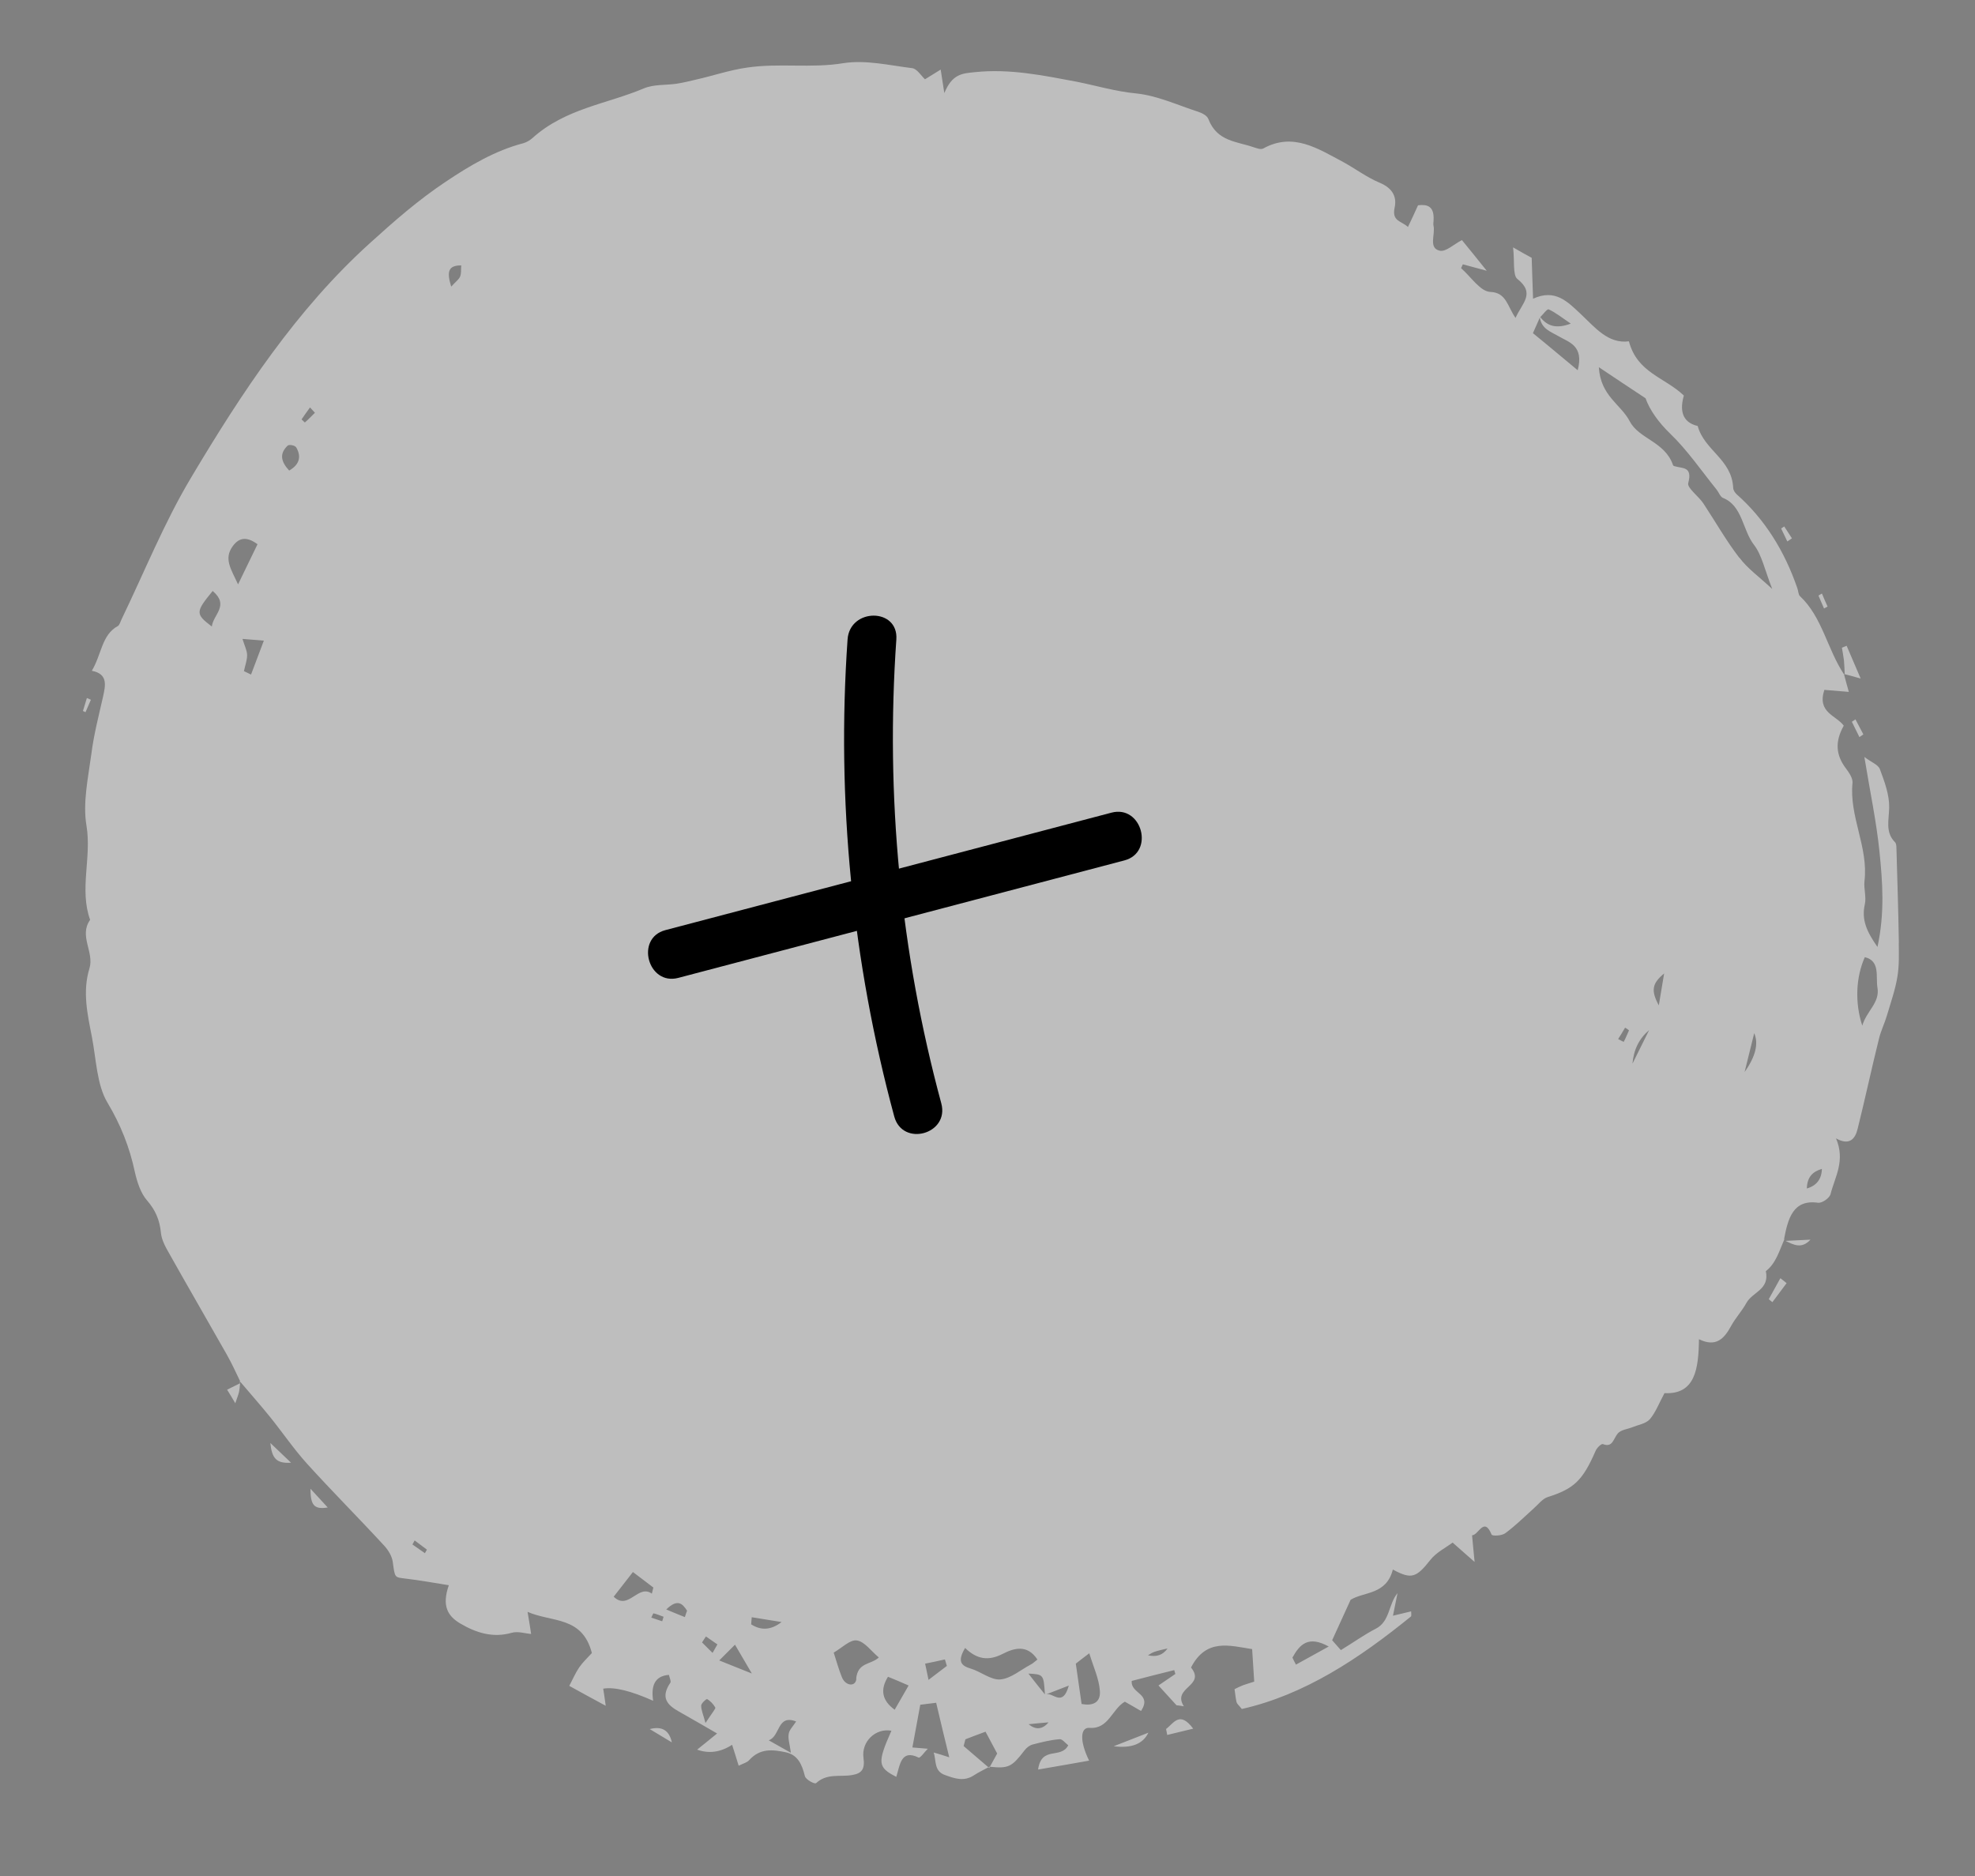 <svg width="160" height="152" viewBox="0 0 160 152" fill="none" xmlns="http://www.w3.org/2000/svg">
<rect x="0" y="0" width="160" height="152" fill="#808080" stroke="none"/>
<path d="M153.832 76.452C153.794 73.866 153.705 71.275 153.634 68.686C153.63 68.534 153.613 68.323 153.52 68.24C152.714 67.432 153.03 66.451 153.047 65.427C153.066 64.384 152.667 63.325 152.297 62.326C152.16 61.954 151.621 61.776 151.037 61.33C151.493 64.14 152.015 66.558 152.264 69.029C152.514 71.481 152.695 73.965 152.099 76.727C151.244 75.498 150.786 74.548 151.076 73.261C151.208 72.684 150.979 72 151.046 71.397C151.376 68.614 149.798 66.185 150.077 63.416C150.107 63.057 149.793 62.594 149.551 62.271C148.719 61.176 148.641 60.087 149.368 58.798C148.75 57.95 147.191 57.745 147.796 55.895L149.778 56.059C149.609 55.475 149.494 55.029 149.379 54.601L149.422 54.681C149.422 54.681 149.426 54.643 149.427 54.624C149.427 54.624 149.394 54.622 149.377 54.62C148.049 52.63 147.614 49.973 145.823 48.306C145.682 48.18 145.69 47.877 145.608 47.661C144.566 44.631 142.966 42.068 140.701 40.057C140.56 39.932 140.411 39.711 140.409 39.52C140.298 37.213 138.076 36.498 137.535 34.516C136.17 34.194 136.109 33.106 136.414 32.049C134.844 30.552 132.641 30.218 131.963 27.655C130.285 27.877 129.221 26.536 128.07 25.453C126.98 24.432 125.993 23.382 124.198 24.203C124.16 23.041 124.12 22.107 124.086 20.889C123.749 20.709 123.187 20.397 122.579 20.043C122.709 21.117 122.544 22.3 122.922 22.597C124.417 23.784 123.296 24.566 122.779 25.758C122.117 24.829 122.043 23.702 120.739 23.652C119.919 23.622 119.163 22.42 118.365 21.727C118.408 21.617 118.465 21.527 118.508 21.416C119 21.552 119.509 21.689 120.444 21.937C119.532 20.798 118.938 20.065 118.435 19.454C117.788 19.78 117.131 20.429 116.637 20.312C115.699 20.102 116.293 18.992 116.133 18.295C116.095 18.14 116.142 17.973 116.138 17.821C116.198 16.686 115.606 16.542 114.878 16.634C114.59 17.275 114.345 17.806 114.062 18.39C113.516 17.889 112.741 17.939 112.984 16.82C113.201 15.812 112.667 15.179 111.759 14.8C110.737 14.374 109.806 13.67 108.827 13.134C106.786 12.054 104.769 10.691 102.344 12.029C102.134 12.145 101.81 12.004 101.548 11.926C100.195 11.453 98.6 11.473 97.895 9.649C97.785 9.355 97.366 9.149 97.039 9.046C95.39 8.511 93.759 7.75 92.063 7.572C90.399 7.416 88.844 6.946 87.228 6.622C84.519 6.114 81.799 5.548 78.973 5.847C77.942 5.952 77.151 5.981 76.502 7.542C76.361 6.619 76.293 6.215 76.207 5.638C75.729 5.94 75.341 6.174 74.934 6.425C74.608 6.113 74.283 5.574 73.902 5.523C72.043 5.294 70.135 4.833 68.317 5.12C65.699 5.55 63.087 5.087 60.489 5.481C59.132 5.673 57.786 6.132 56.436 6.438C55.905 6.565 55.375 6.693 54.831 6.781C53.931 6.915 52.967 6.817 52.149 7.167C49.127 8.438 45.794 8.79 43.13 11.191C42.913 11.382 42.65 11.531 42.392 11.605C40.129 12.197 38.085 13.396 36.097 14.733C33.914 16.186 31.944 17.904 29.95 19.715C24.042 25.06 19.597 31.778 15.45 38.749C13.31 42.334 11.706 46.323 9.865 50.141C9.765 50.342 9.69 50.64 9.549 50.723C8.233 51.431 8.235 53.027 7.439 54.348C8.776 54.61 8.548 55.541 8.334 56.511C7.991 58.022 7.599 59.528 7.404 61.069C7.144 63.005 6.69 65.056 7.007 66.906C7.433 69.468 6.414 72.062 7.301 74.528C6.371 75.838 7.655 77.141 7.243 78.475C6.67 80.346 7.088 82.185 7.442 83.999C7.795 85.814 7.84 87.907 8.711 89.347C9.772 91.125 10.495 92.932 10.93 94.981C11.114 95.794 11.409 96.692 11.915 97.266C12.589 98.043 12.942 98.851 13.039 99.904C13.087 100.345 13.284 100.798 13.503 101.196C15.111 104.064 16.756 106.897 18.381 109.766C18.791 110.484 19.13 111.253 19.489 111.985L19.427 111.923C19.427 111.923 19.422 111.98 19.419 112.017C19.436 112.019 19.454 112.001 19.489 111.985C20.268 112.904 21.081 113.826 21.842 114.762C22.862 116.024 23.789 117.392 24.864 118.583C26.909 120.841 29.062 122.994 31.125 125.235C31.448 125.584 31.759 126.085 31.82 126.565C31.999 127.852 31.953 127.791 32.85 127.903C33.98 128.034 35.12 128.242 36.361 128.44C35.789 130.083 36.24 130.918 37.279 131.536C38.591 132.309 39.932 132.723 41.443 132.297C41.958 132.149 42.529 132.349 43.028 132.39C42.954 131.871 42.863 131.35 42.74 130.599C44.731 131.466 47.174 130.927 47.949 133.935C47.598 134.324 47.217 134.673 46.931 135.086C46.646 135.499 46.439 135.976 46.119 136.596C47.001 137.086 47.948 137.601 49.072 138.207C48.978 137.515 48.923 137.169 48.868 136.822C49.753 136.667 51.101 136.994 52.913 137.802C52.739 136.648 52.994 135.795 54.192 135.704C54.24 135.936 54.384 136.233 54.308 136.34C53.469 137.563 54.09 138.165 55.004 138.677C56.046 139.257 57.085 139.874 58.094 140.452C57.519 140.917 57.087 141.28 56.477 141.762C57.432 142.106 58.376 141.975 59.31 141.369C59.484 141.896 59.642 142.422 59.841 143.065C60.226 142.869 60.515 142.817 60.7 142.604C61.586 141.632 62.598 141.754 63.654 141.974C64.625 142.187 64.966 142.937 65.205 143.906C65.281 144.198 66.004 144.58 66.114 144.475C67.003 143.656 68.049 143.989 69.019 143.822C69.8 143.696 70.08 143.359 69.955 142.437C69.762 141.11 70.944 139.992 72.216 140.23C71.062 142.832 71.099 143.196 72.612 143.966C72.908 143.022 72.984 141.699 74.418 142.406C74.547 142.473 74.91 141.933 75.165 141.689L73.915 141.586C74.129 140.425 74.311 139.434 74.553 138.124C74.926 138.079 75.485 138.011 75.841 137.964C76.201 139.495 76.512 140.812 76.902 142.383C76.428 142.23 76.036 142.102 75.643 141.994C75.856 142.657 75.653 143.495 76.549 143.816C77.363 144.111 78.08 144.36 78.877 143.856C79.285 143.586 79.738 143.376 80.16 143.145C81.706 143.311 81.969 143.162 82.984 141.84C83.154 141.607 83.423 141.401 83.662 141.345C84.382 141.157 85.118 140.971 85.844 140.917C86.064 140.897 86.32 141.241 86.541 141.411C85.943 142.559 84.377 141.423 84.098 143.375C85.527 143.132 86.838 142.898 88.233 142.653C87.443 141.049 87.518 139.934 88.268 139.996C89.8 140.122 90.087 138.475 91.126 137.876C91.575 138.122 92.006 138.386 92.439 138.631C93.361 137.206 91.58 137.249 91.684 136.194C92.833 135.89 93.98 135.604 95.127 135.319C95.152 135.416 95.193 135.534 95.219 135.631C94.774 135.936 94.33 136.241 93.85 136.563C94.405 137.159 94.849 137.671 95.311 138.165C95.511 138.181 95.71 138.217 95.908 138.252C94.912 136.707 97.72 136.616 96.486 135.108C97.722 132.722 99.601 133.333 101.439 133.617C101.5 134.496 101.547 135.355 101.607 136.253C101.228 136.373 100.971 136.447 100.711 136.54C100.469 136.634 100.241 136.748 100.014 136.862C100.078 137.304 100.103 137.61 100.178 137.92C100.217 138.056 100.344 138.143 100.603 138.468C105.661 137.328 110.078 134.406 114.302 130.974C114.356 130.922 114.323 130.71 114.319 130.558C113.892 130.656 113.446 130.771 112.848 130.911C112.993 130.164 113.105 129.622 113.217 129.08C112.471 129.988 112.609 131.367 111.47 131.956C110.542 132.431 109.669 133.062 108.627 133.697C108.335 133.369 108.059 133.062 107.921 132.898C108.495 131.635 108.924 130.702 109.416 129.622C110.494 128.951 112.315 129.234 112.838 127.169C114.363 127.997 114.746 127.82 115.888 126.375C116.374 125.77 117.108 125.412 117.68 124.985C118.259 125.488 118.728 125.907 119.462 126.556C119.374 125.599 119.305 125.005 119.255 124.393C119.774 124.398 120.222 122.839 120.836 124.333C120.892 124.471 121.649 124.438 121.935 124.234C122.755 123.637 123.487 122.899 124.247 122.221C124.608 121.909 124.949 121.443 125.362 121.306C127.498 120.628 128.205 119.983 129.26 117.563C129.365 117.306 129.729 116.956 129.86 117.005C130.639 117.316 130.7 116.58 131.053 116.153C131.315 115.833 131.854 115.801 132.271 115.627C132.739 115.438 133.333 115.354 133.665 114.982C134.13 114.432 134.41 113.676 134.845 112.876C137.334 113.005 137.608 110.9 137.637 108.509C139.008 109.173 139.668 108.487 140.242 107.433C140.597 106.778 141.13 106.214 141.486 105.56C141.979 104.67 143.368 104.499 143.056 102.992C143.88 102.357 144.149 101.335 144.561 100.4C144.578 100.401 144.611 100.404 144.628 100.405C144.611 100.404 144.595 100.403 144.58 100.382L144.527 100.416C144.851 98.714 145.265 97.153 147.303 97.454C147.62 97.48 148.223 97.074 148.301 96.738C148.65 95.362 149.513 94.046 148.74 92.235C149.814 92.836 150.294 92.306 150.5 91.43C151.102 89.01 151.622 86.565 152.225 84.145C152.377 83.512 152.679 82.91 152.865 82.28C153.168 81.241 153.539 80.208 153.709 79.158C153.869 78.241 153.83 77.288 153.823 76.356L153.832 76.452ZM17.16 50.762C15.818 49.74 15.831 49.589 17.23 47.881C18.608 49.058 17.274 49.784 17.16 50.762ZM18.854 44.254C19.384 43.519 20.024 43.476 20.862 44.096C20.377 45.101 19.911 46.069 19.286 47.347C18.703 46.084 18.115 45.275 18.854 44.254ZM20.327 54.651C20.133 54.559 19.94 54.467 19.763 54.377C19.849 53.947 20.019 53.505 20.02 53.087C20.018 52.707 19.814 52.33 19.643 51.765L21.375 51.907C20.988 52.939 20.667 53.787 20.345 54.634L20.327 54.651ZM23.433 38.135C22.772 37.416 22.606 36.775 23.299 36.11C23.426 35.988 23.921 36.086 24.007 36.264C24.387 36.941 24.333 37.601 23.417 38.134L23.433 38.135ZM24.695 34.231L24.43 33.981C24.641 33.657 24.886 33.335 25.114 33.012C25.253 33.156 25.375 33.3 25.514 33.444C25.241 33.706 24.983 33.989 24.695 34.231ZM37.275 22.409C37.171 22.648 36.941 22.799 36.553 23.223C36.169 21.995 36.327 21.495 37.366 21.505C37.338 21.845 37.38 22.152 37.275 22.409ZM34.428 125.849C34.095 125.613 33.746 125.375 33.413 125.138C33.473 125.029 33.532 124.92 33.591 124.811C33.922 125.066 34.255 125.303 34.586 125.558C34.529 125.648 34.487 125.74 34.43 125.83L34.428 125.849ZM52.823 129.133C51.701 128.299 50.913 130.533 49.717 129.37C50.223 128.728 50.692 128.121 51.274 127.371C51.796 127.756 52.363 128.202 52.931 128.629C52.884 128.796 52.853 128.964 52.806 129.131L52.823 129.133ZM53.661 131.367C53.368 131.267 53.074 131.167 52.764 131.065C52.825 130.937 52.91 130.716 52.943 130.719C53.223 130.78 53.482 130.897 53.759 130.995C53.715 131.125 53.689 131.237 53.645 131.366L53.661 131.367ZM55.484 131.024C55.045 130.855 54.608 130.667 53.975 130.405C54.888 129.512 55.289 129.925 55.661 130.506C55.597 130.672 55.531 130.857 55.484 131.024ZM57.183 132.588C57.501 132.805 57.801 133.019 58.119 133.235C57.982 133.471 57.864 133.689 57.727 133.925C57.449 133.636 57.152 133.365 56.874 133.076C56.972 132.913 57.086 132.751 57.181 132.607L57.183 132.588ZM57.157 139.614C56.965 138.896 56.793 138.54 56.806 138.18C56.82 138.01 57.202 137.643 57.284 137.668C57.541 137.804 57.787 138.071 57.949 138.35C57.992 138.43 57.715 138.749 57.158 139.596L57.157 139.614ZM58.263 134.539C58.72 134.083 59.049 133.749 59.543 133.258C59.97 133.977 60.321 134.595 60.91 135.593C59.87 135.184 59.189 134.9 58.28 134.54L58.263 134.539ZM60.855 131.581C60.87 131.392 60.886 131.203 60.9 131.034C61.628 131.151 62.356 131.268 63.316 131.423C62.48 132.076 61.653 132.134 60.837 131.598L60.855 131.581ZM64.053 142.007C63.38 141.628 62.931 141.382 62.274 141.005C63.223 140.685 62.936 138.875 64.497 139.479C64.246 139.876 63.938 140.155 63.893 140.493C63.827 140.886 63.976 141.317 64.07 142.008L64.053 142.007ZM69.376 136.026C69.322 136.686 68.506 136.619 68.212 135.911C67.96 135.301 67.78 134.64 67.54 133.899C68.208 133.517 68.869 132.83 69.415 132.914C70.045 133.003 70.584 133.789 71.196 134.295C70.525 134.905 69.489 134.667 69.36 136.024L69.376 136.026ZM72.474 138.522C71.461 137.793 71.283 136.905 71.939 135.857C72.475 136.072 73.026 136.308 73.609 136.565C73.197 137.29 72.844 137.907 72.473 138.541L72.474 138.522ZM75.222 136.109C75.101 135.548 75.032 135.162 74.945 134.794C75.474 134.686 76.019 134.579 76.55 134.452C76.603 134.627 76.655 134.802 76.708 134.978C76.278 135.303 75.831 135.646 75.222 136.109ZM80.15 143.258C79.429 142.648 78.71 142.019 78.067 141.472C78.186 141.045 78.197 140.913 78.23 140.916C78.75 140.712 79.252 140.525 79.84 140.308C80.232 141.043 80.624 141.778 80.784 142.076C80.567 142.476 80.351 142.857 80.134 143.257L80.15 143.258ZM81.028 136.075C80.252 136.125 79.454 135.432 78.635 135.194C77.85 134.958 77.543 134.61 78.186 133.523C79.149 134.457 80.077 134.591 81.232 134.002C82.125 133.544 83.211 133.197 84.045 134.462C83.813 134.633 83.666 134.792 83.492 134.872C82.685 135.3 81.872 136.011 81.028 136.075ZM83.314 135.599C84.55 135.662 84.549 135.681 84.651 137.285C84.24 136.777 83.814 136.248 83.314 135.599ZM83.328 139.703C83.937 139.639 84.36 139.598 84.95 139.551C84.455 140.131 83.915 140.182 83.328 139.703ZM84.769 137.276C85.324 137.056 85.877 136.855 86.588 136.571C86.089 138.354 85.334 137.133 84.769 137.276ZM87.622 138.062C87.452 136.871 87.314 135.909 87.154 134.795C87.369 134.622 87.746 134.33 88.246 133.954C88.589 135.084 89.032 136.013 89.103 136.988C89.187 138.001 88.464 138.227 87.622 138.062ZM92.996 134.118C93.171 134.018 93.332 133.899 93.522 133.838C93.832 133.731 94.157 133.663 94.584 133.565C94.216 134.092 93.692 134.276 93.012 134.119L92.996 134.118ZM104.991 134.879C104.89 134.681 104.787 134.501 104.703 134.304C105.294 133.233 105.992 132.492 107.644 133.407C106.572 134.003 105.782 134.432 105.009 134.862L104.991 134.879ZM125.469 25.068C126.018 25.322 126.521 25.724 127.252 26.221C126.127 26.642 125.387 26.466 124.78 25.695C125.016 25.467 125.34 25 125.469 25.068ZM127.828 30.011C126.603 28.998 125.491 28.052 124.186 26.994C124.349 26.647 124.538 26.188 124.743 25.73C124.902 26.654 125.605 26.864 126.262 27.241C127.077 27.727 128.347 27.983 127.811 30.01L127.828 30.011ZM131.541 84.415C131.541 84.415 131.234 84.276 131.09 84.188C131.283 83.881 131.477 83.574 131.653 83.265C131.765 83.332 131.877 83.398 131.97 83.482C131.827 83.793 131.699 84.124 131.541 84.415ZM132.251 86.183C132.344 85.051 132.793 84.145 133.599 83.464C133.215 84.249 132.833 85.015 132.251 86.183ZM134.385 81.458C133.715 80.225 133.861 79.668 134.816 78.873C134.652 79.847 134.555 80.409 134.385 81.458ZM140.898 45.183C139.838 43.804 138.96 42.25 137.991 40.784C137.603 40.201 136.669 39.535 136.768 39.144C137.131 37.787 136.312 37.967 135.706 37.784C135.639 37.778 135.543 37.732 135.531 37.674C134.882 35.778 132.77 35.566 132.032 34.138C131.308 32.748 129.668 32.1 129.526 29.752C130.893 30.663 131.99 31.399 133.31 32.268C133.65 33.226 134.357 34.215 135.32 35.15C136.703 36.479 137.824 38.13 139.057 39.656C139.239 39.88 139.36 40.251 139.587 40.345C141.162 40.969 141.167 42.945 142.091 44.142C142.728 44.954 142.964 46.17 143.573 47.721C142.452 46.679 141.564 46.055 140.915 45.185L140.898 45.183ZM141.335 86.856C141.639 85.609 141.841 84.79 142.114 83.71C142.48 84.564 142.22 85.612 141.335 86.856ZM146.376 96.295C146.404 95.347 146.857 94.929 147.597 94.705C147.573 95.539 147.166 96.069 146.376 96.295ZM150.868 83.103C150.251 81.228 150.356 79.148 151.074 77.554C152.341 77.849 151.949 79.146 152.096 80.013C152.313 81.246 151.219 81.897 150.868 83.103ZM94.465 140.089C94.503 140.244 94.523 140.398 94.559 140.572C95.261 140.402 95.963 140.232 96.664 140.062C95.562 138.584 95.09 139.628 94.465 140.089ZM93.032 140.389C92.2 140.719 91.437 141.017 90.224 141.487C91.663 141.669 92.599 141.303 93.032 140.389ZM149.6 52.321C149.479 52.368 149.34 52.433 149.218 52.48C149.274 52.826 149.346 53.174 149.384 53.519C149.421 53.883 149.425 54.244 149.444 54.626C149.772 54.71 150.117 54.795 150.739 54.98C150.275 53.897 149.938 53.109 149.6 52.321ZM26.55 122.141C26.027 121.566 25.719 121.237 25.149 120.62C25.16 121.912 25.411 122.332 26.55 122.141ZM52.639 140.097C53.214 140.448 53.662 140.713 54.429 141.175C54.219 140.195 53.622 139.836 52.639 140.097ZM23.579 118.515C22.926 117.891 22.538 117.517 21.9 116.914C22.03 118.178 22.399 118.588 23.579 118.515ZM19.062 113.697C19.22 113.216 19.302 113.033 19.352 112.829C19.406 112.586 19.426 112.341 19.448 112.077C19.098 112.257 18.749 112.418 18.398 112.598C18.592 112.899 18.768 113.198 19.062 113.697ZM143.304 105.273C143.398 105.357 143.492 105.44 143.587 105.505C143.965 104.985 144.359 104.486 144.737 103.966C144.58 103.839 144.407 103.692 144.233 103.564C143.919 104.127 143.602 104.709 143.288 105.272L143.304 105.273ZM146.671 100.441C145.997 100.48 145.325 100.501 144.651 100.54C145.312 100.861 145.953 101.217 146.671 100.441ZM6.733 57.614C6.733 57.614 6.864 57.663 6.927 57.706C7.072 57.376 7.216 57.046 7.363 56.697C7.249 56.65 7.152 56.604 7.039 56.556C6.926 56.908 6.83 57.261 6.717 57.613L6.733 57.614ZM150.03 58.492C150.231 58.908 150.432 59.323 150.634 59.72C150.74 59.652 150.846 59.585 150.954 59.499C150.735 59.101 150.534 58.686 150.316 58.288C150.226 58.356 150.122 58.405 150.032 58.473L150.03 58.492ZM148.052 49.135C147.897 48.781 147.74 48.445 147.601 48.092C147.513 48.141 147.409 48.19 147.319 48.258C147.475 48.613 147.615 48.947 147.77 49.302C147.874 49.254 147.964 49.185 148.069 49.137L148.052 49.135ZM145.17 43.617C144.961 43.296 144.753 42.975 144.545 42.654C144.457 42.703 144.384 42.773 144.296 42.823C144.468 43.179 144.625 43.515 144.797 43.871C144.921 43.786 145.045 43.702 145.17 43.617Z" fill="white" fill-opacity="0.49"/>
<path d="M68.664 51.809C67.756 64.812 69.048 77.893 72.446 90.463C73.118 92.949 76.931 91.894 76.256 89.396C72.944 77.145 71.73 64.48 72.615 51.809C72.795 49.233 68.843 49.244 68.664 51.809Z" fill="black"/>
<path d="M54.952 79.231C66.999 76.058 79.047 72.885 91.095 69.712C93.554 69.064 92.511 65.194 90.044 65.844C77.997 69.017 65.949 72.19 53.901 75.363C51.442 76.011 52.485 79.881 54.952 79.231Z" fill="black"/>
</svg>
